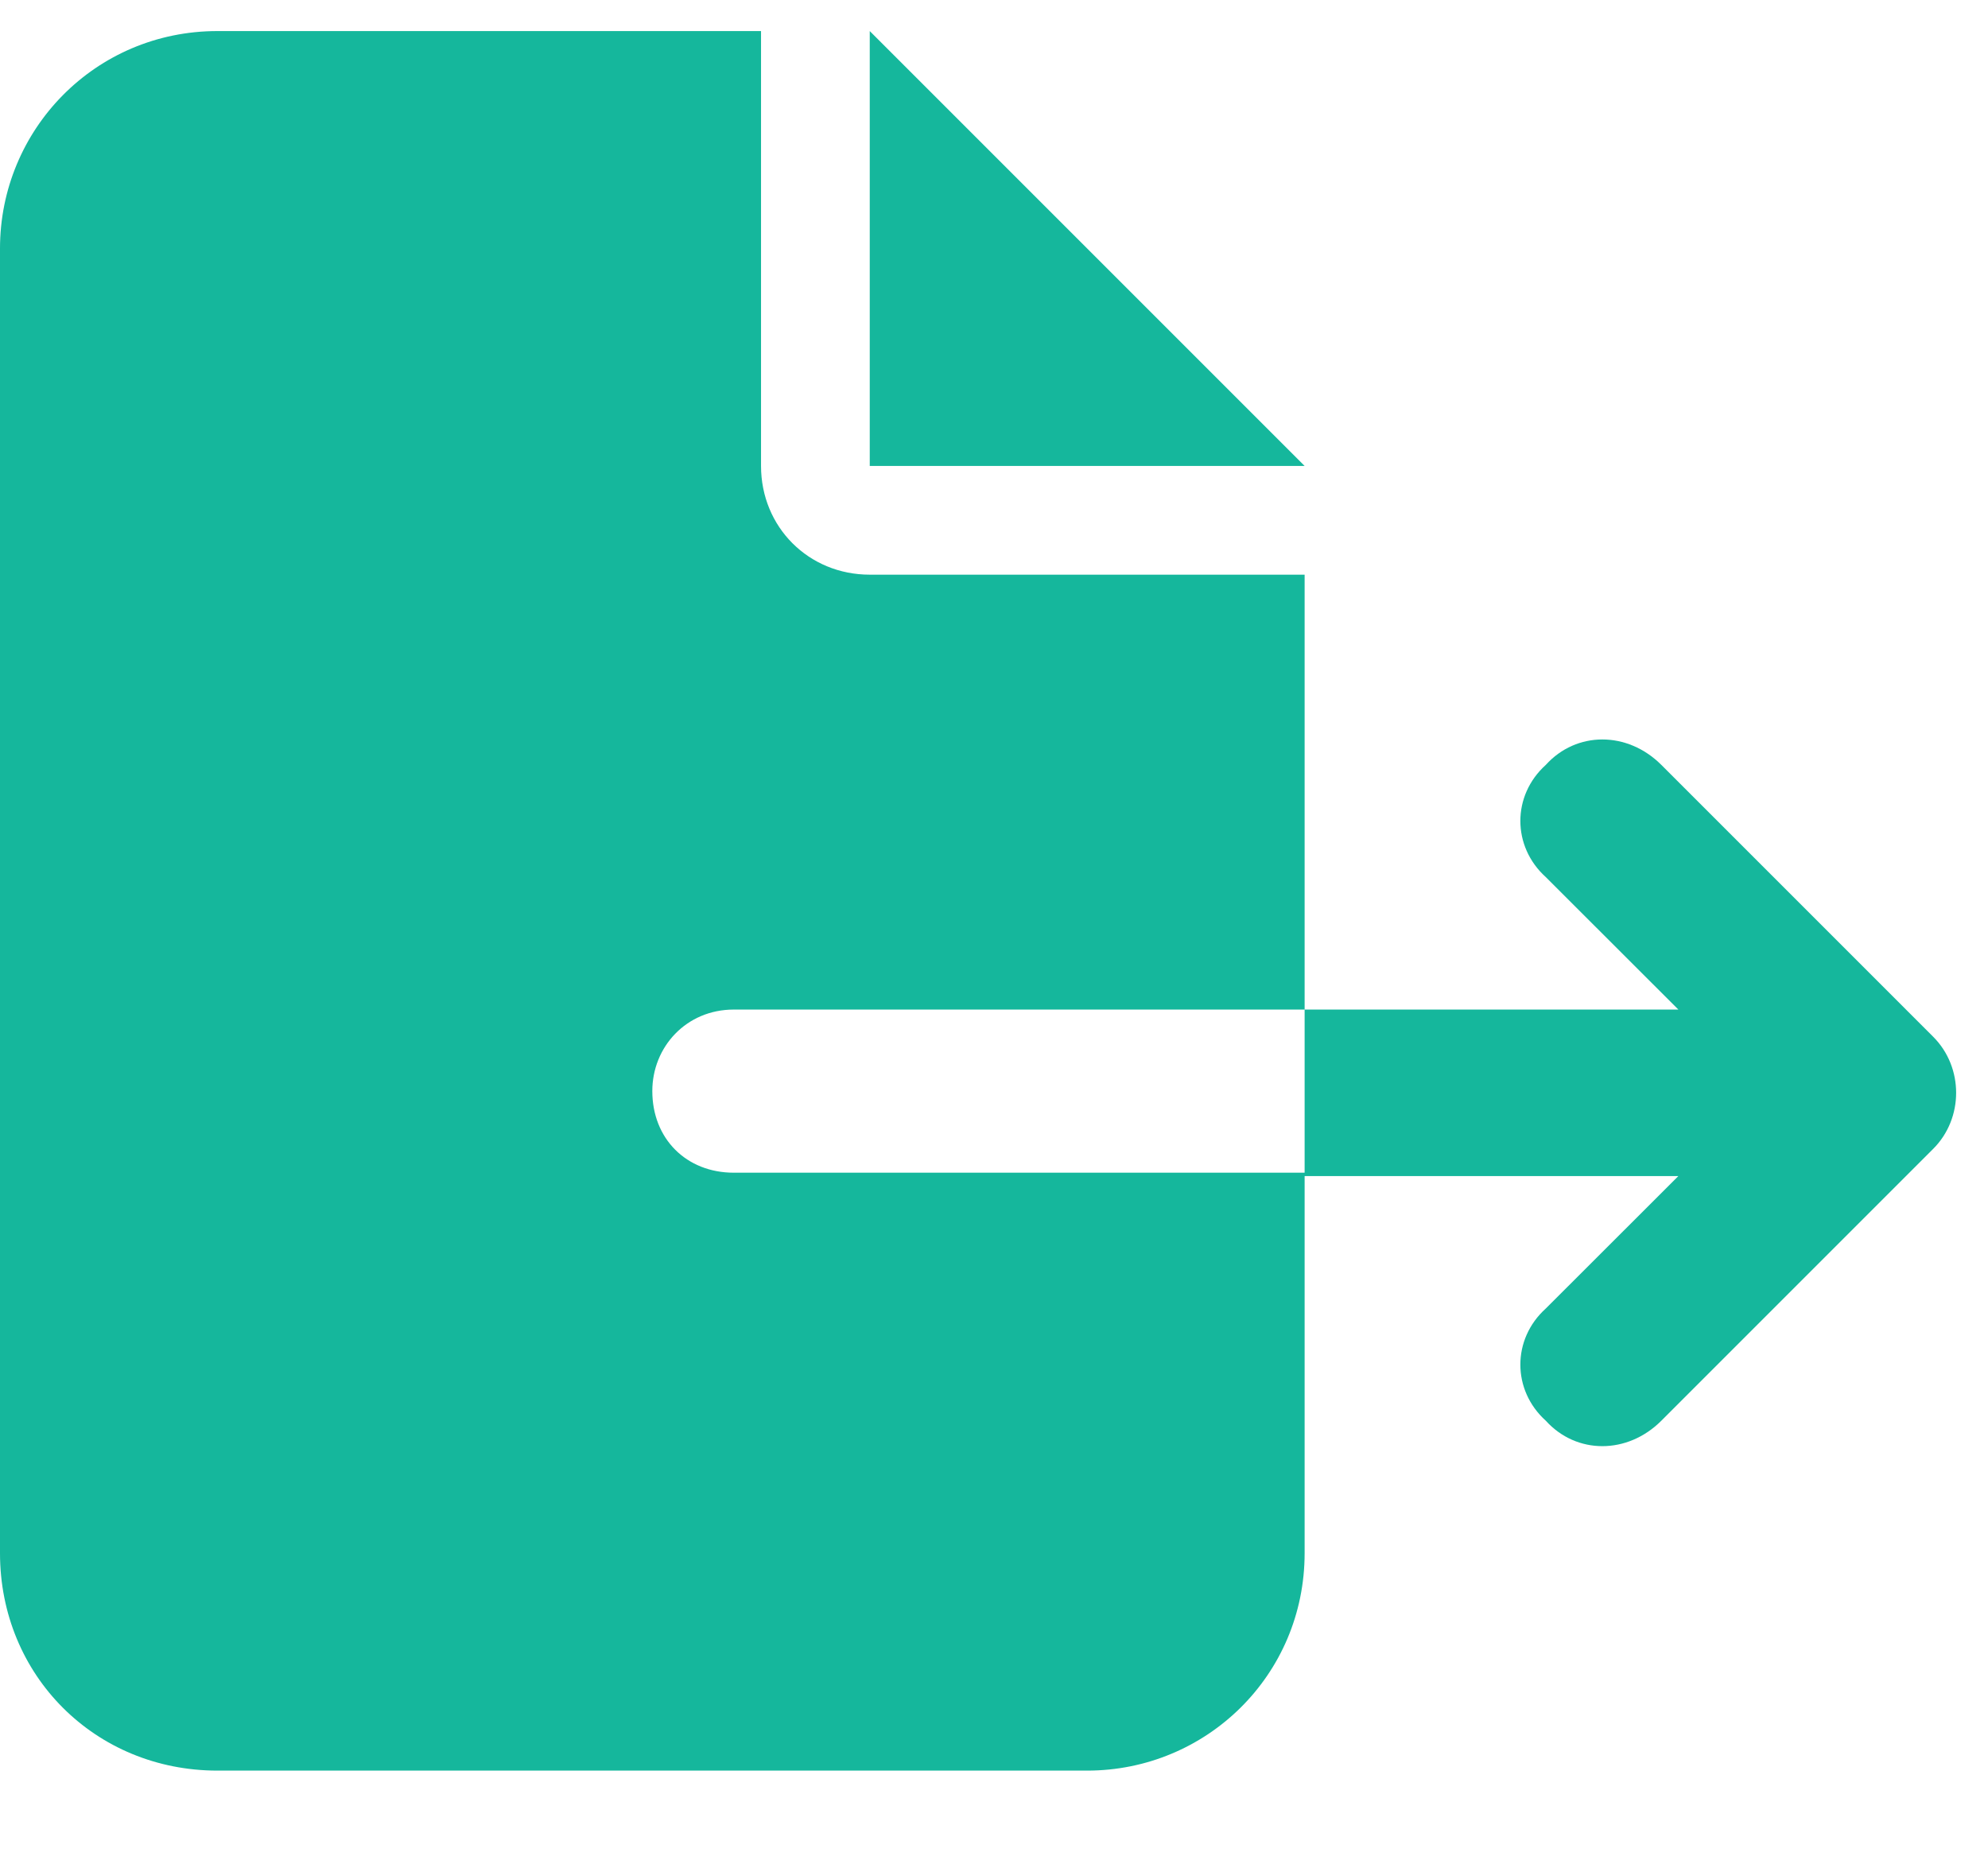 <svg xmlns="http://www.w3.org/2000/svg" fill="none" viewBox="0 0 16 15" height="15" width="16">
<path fill="#15B79C" d="M0 2C0 1.043 0.766 0.25 1.75 0.25H6.125V3.75C6.125 4.242 6.508 4.625 7 4.625H10.5V8.125H5.906C5.523 8.125 5.25 8.426 5.25 8.781C5.25 9.164 5.523 9.438 5.906 9.438H10.5V12.5C10.5 13.484 9.707 14.25 8.75 14.25H1.75C0.766 14.25 0 13.484 0 12.5V2ZM10.5 9.438V8.125H13.508L12.441 7.059C12.168 6.812 12.168 6.402 12.441 6.156C12.688 5.883 13.098 5.883 13.371 6.156L15.559 8.344C15.805 8.59 15.805 9 15.559 9.246L13.371 11.434C13.098 11.707 12.688 11.707 12.441 11.434C12.168 11.188 12.168 10.777 12.441 10.531L13.508 9.465H10.5V9.438ZM10.5 3.75H7V0.25L10.5 3.75Z"></path>
</svg>
